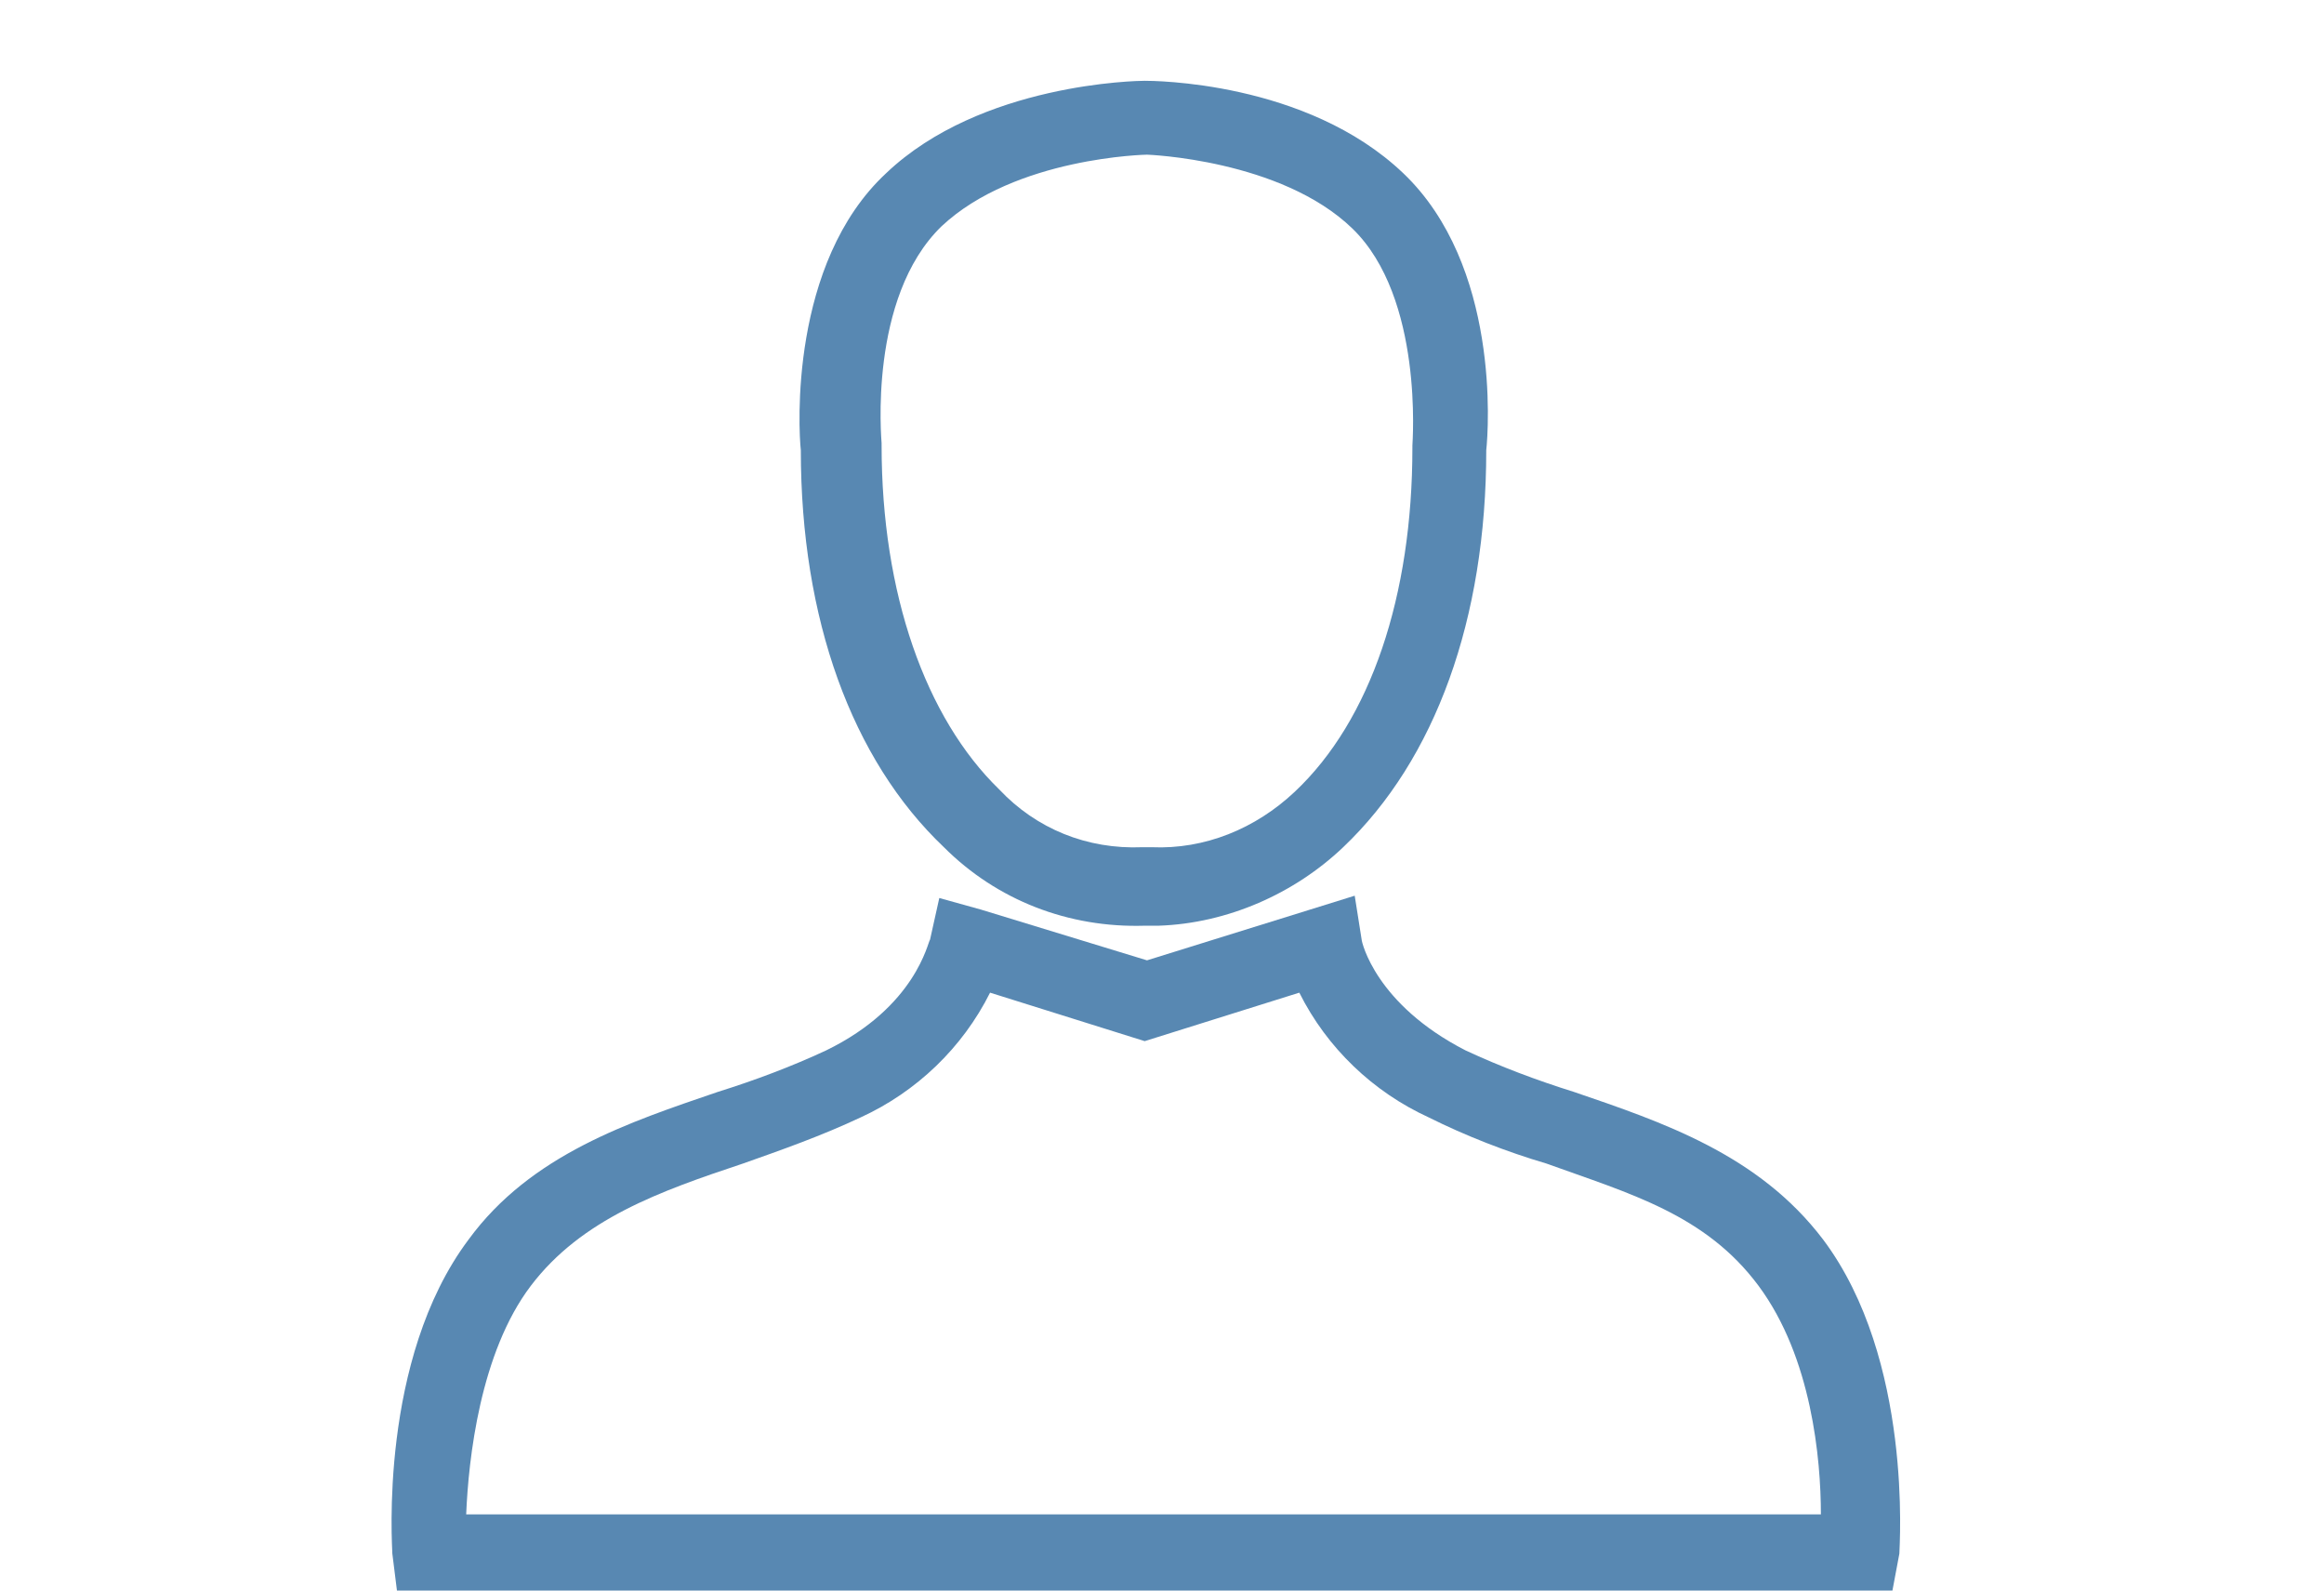 <?xml version="1.0" encoding="utf-8"?>
<!-- Generator: Adobe Illustrator 23.0.0, SVG Export Plug-In . SVG Version: 6.00 Build 0)  -->
<svg version="1.1" id="Capa_1" xmlns="http://www.w3.org/2000/svg" xmlns:xlink="http://www.w3.org/1999/xlink" x="0px" y="0px"
	 width="100.7px" height="68.9px" viewBox="0 0 100.7 68.9" style="enable-background:new 0 0 100.7 68.9;" xml:space="preserve">
<style type="text/css">
	.st0{fill:#5888B2;}
</style>
<g>
	<title>onsite</title>
	<path class="st0" d="M82,68.9H17.2L17,67.3c0-0.3-0.6-8.4,3.3-13.6c2.7-3.7,7-5.1,10.8-6.4c1.6-0.5,3.2-1.1,4.7-1.8
		c3.9-1.9,4.4-4.7,4.5-4.8l0.4-1.8l1.8,0.5l7.2,2.2l9-2.8l0.3,1.9c0,0.1,0.6,2.8,4.5,4.8c1.5,0.7,3.1,1.3,4.7,1.8
		c3.8,1.3,8,2.7,10.8,6.4l0,0c3.9,5.2,3.3,13.3,3.3,13.6L82,68.9z M20.2,65.6h58.7c0-2.4-0.4-6.8-2.7-9.9s-5.6-4-9.2-5.3
		c-1.7-0.5-3.5-1.2-5.1-2c-2.4-1.1-4.4-3-5.6-5.4l-6.7,2.1l-6.7-2.1c-1.2,2.4-3.2,4.3-5.6,5.4c-1.7,0.8-3.4,1.4-5.1,2
		c-3.6,1.2-7,2.4-9.2,5.3C20.8,58.6,20.3,63.2,20.2,65.6z"/>
	<path class="st0" d="M50.2,40.1h-0.6c-3.3,0.1-6.4-1.1-8.7-3.4c-4-3.8-6.2-9.9-6.2-17.2c-0.1-0.9-0.5-8.1,3.7-12
		c4.1-3.9,10.9-4,11.2-4s7,0,11.2,4s3.7,11.1,3.6,12c0,7.3-2.2,13.4-6.2,17.2C56.1,38.7,53.2,40,50.2,40.1z M49.6,36.7h0.3
		c2.3,0.1,4.5-0.8,6.2-2.4c3.3-3.1,5.1-8.5,5.1-14.9v-0.1c0-0.1,0.5-6.4-2.6-9.4s-8.9-3.2-8.9-3.2s-5.7,0.1-8.9,3.1
		c-3.2,3.1-2.6,9.3-2.6,9.4v0.1c0,6.4,1.9,11.8,5.1,14.9c1.6,1.7,3.8,2.6,6.2,2.5L49.6,36.7z"/>
</g>
</svg>
